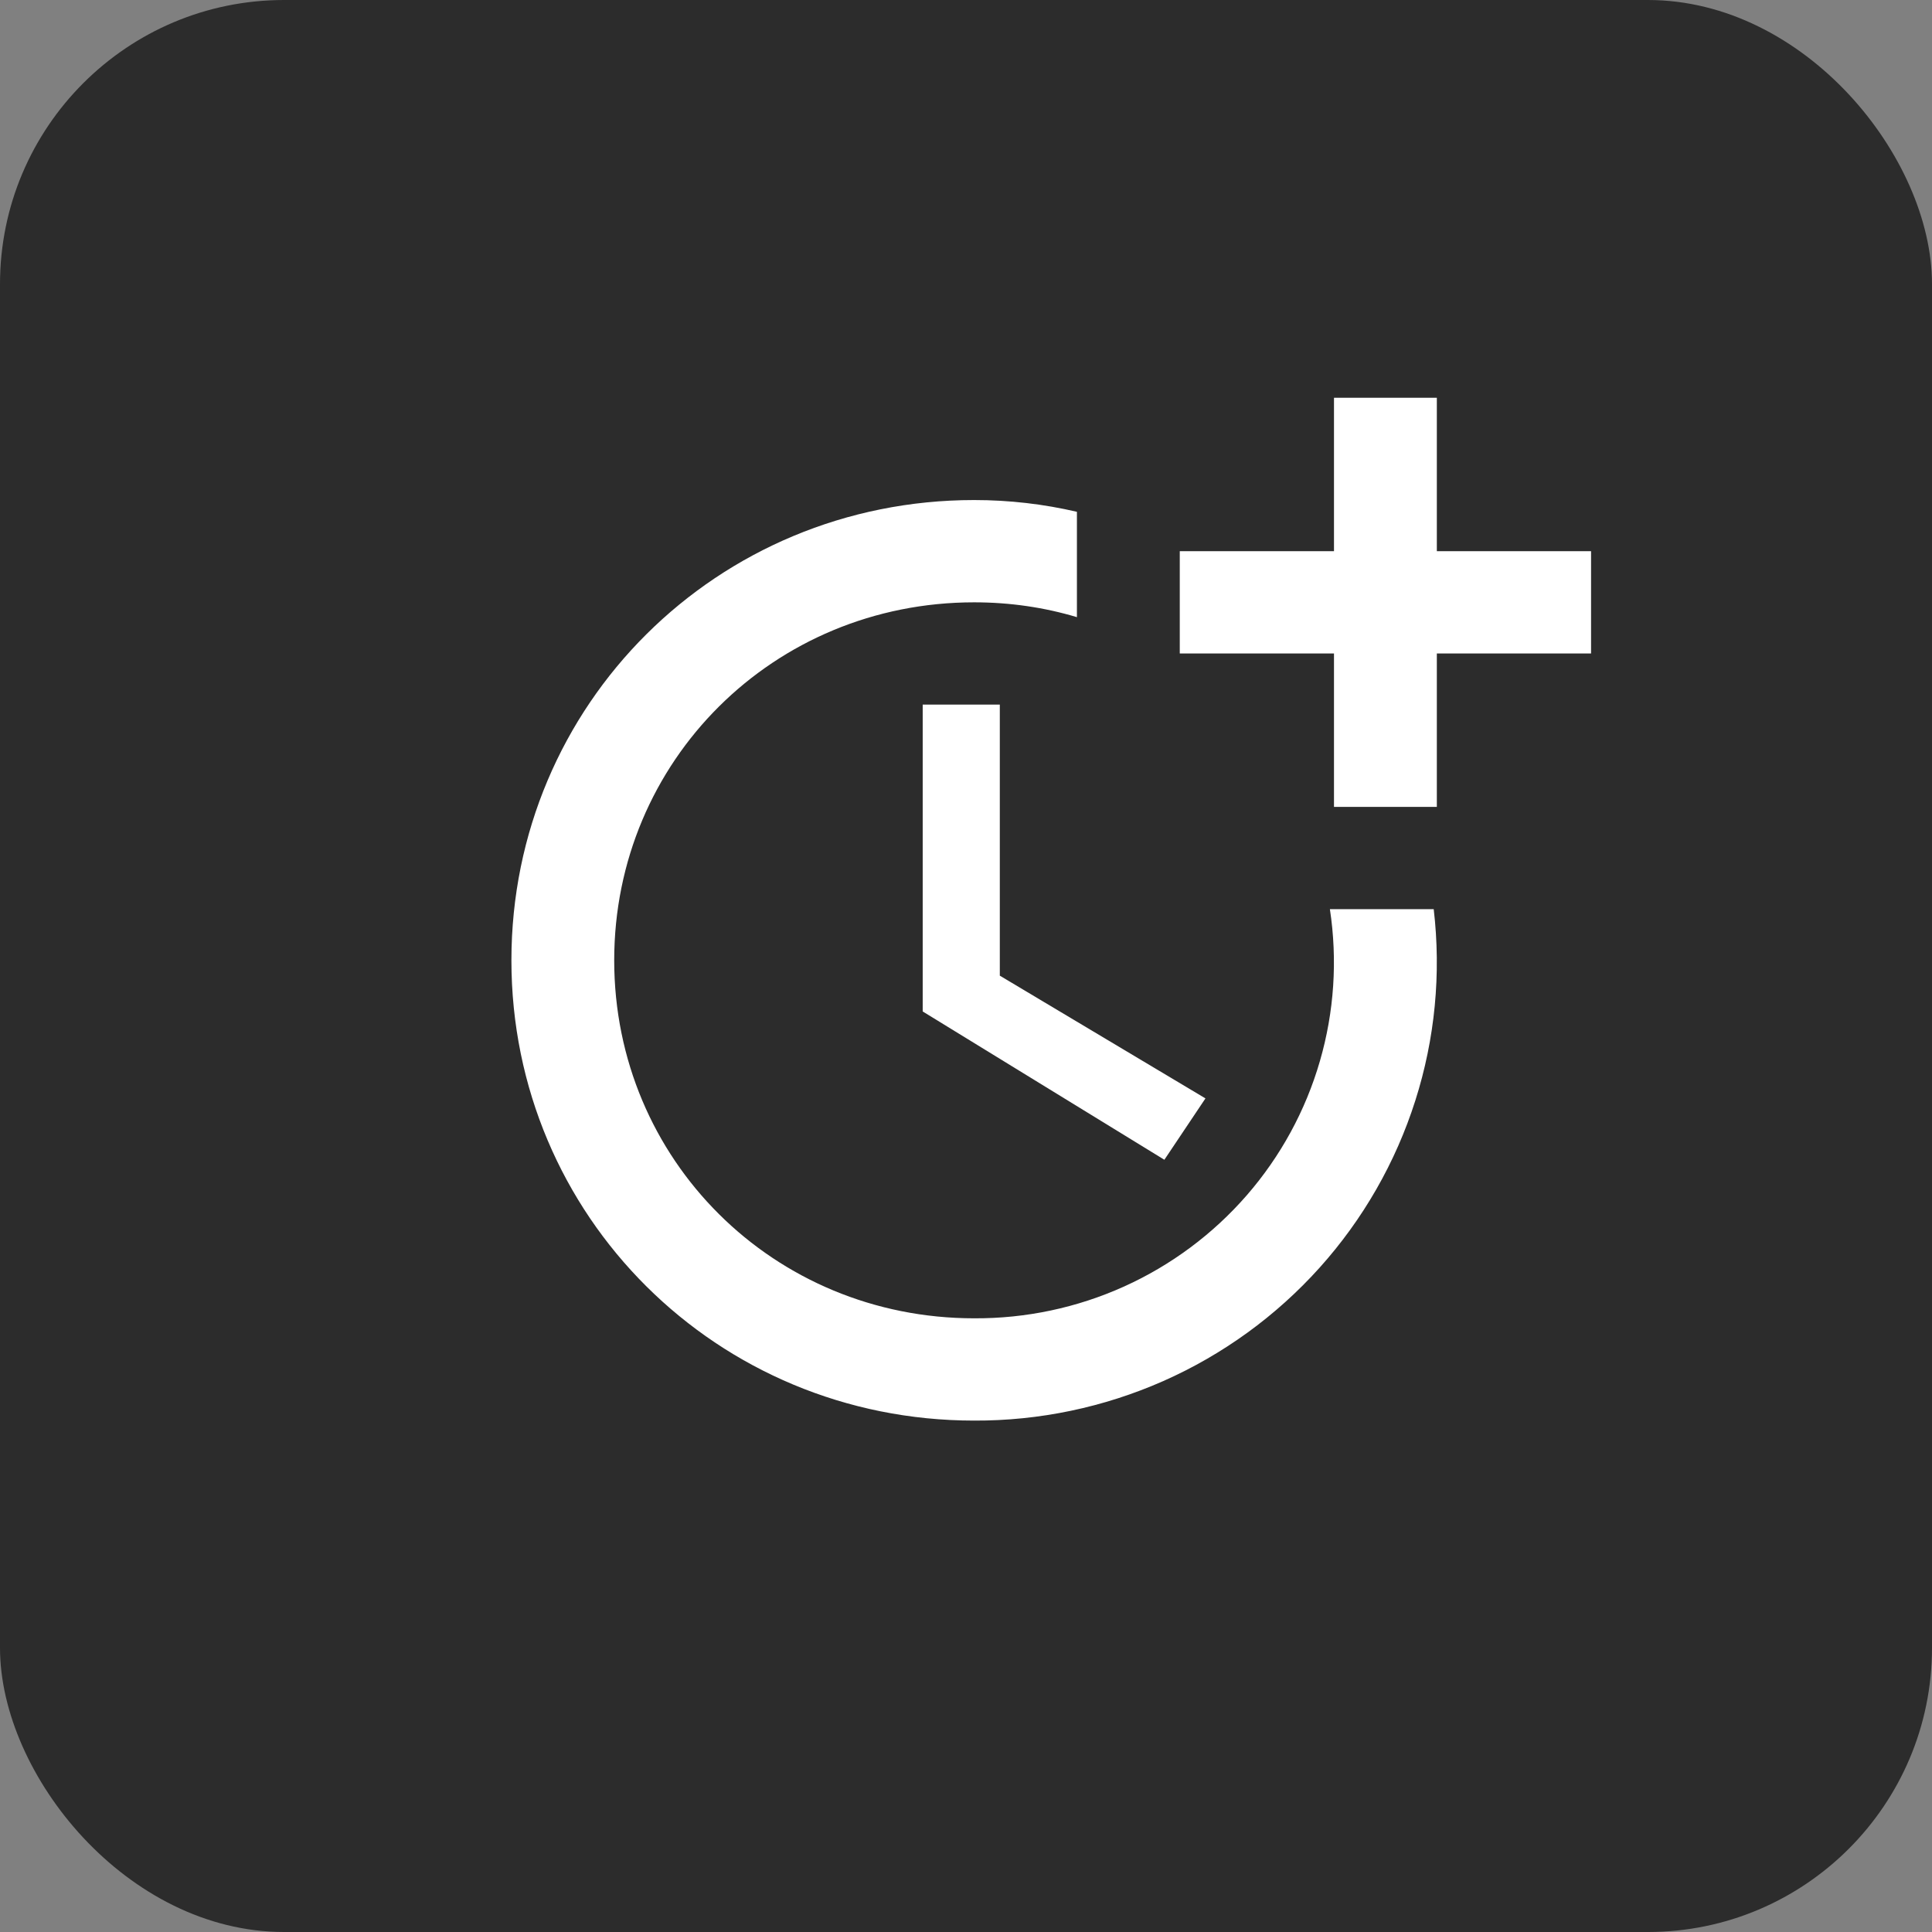 <?xml version="1.0" encoding="UTF-8"?> <svg xmlns="http://www.w3.org/2000/svg" width="34" height="34" viewBox="0 0 34 34" fill="none"><rect x="0" y="0" width="34" height="34" fill="#808080" stroke="none"/><rect width="34" height="34" rx="5" fill="#2C2C2C"></rect><path d="M16.238 12.4V17.8L20.491 20.41L21.214 19.33L17.595 17.17V12.4H16.238Z" fill="white"></path><path d="M23.404 16C23.54 16.895 23.48 17.808 23.227 18.677C22.975 19.546 22.536 20.351 21.941 21.035C21.346 21.719 20.609 22.267 19.781 22.641C18.952 23.015 18.052 23.205 17.143 23.2C13.614 23.2 10.809 20.41 10.809 16.9C10.809 13.39 13.614 10.6 17.143 10.6C17.776 10.6 18.382 10.69 18.952 10.861V9.007C18.373 8.872 17.767 8.8 17.143 8.8C12.619 8.8 9 12.4 9 16.9C9 21.4 12.619 25 17.143 25C18.29 25.005 19.425 24.767 20.473 24.304C21.521 23.84 22.458 23.16 23.222 22.31C23.987 21.459 24.561 20.457 24.907 19.369C25.254 18.282 25.364 17.133 25.231 16H23.404Z" fill="white"></path><path d="M25.286 9.7V7H23.476V9.7H20.762V11.5H23.476V14.2H25.286V11.5H28V9.7H25.286Z" fill="white"></path></svg> 